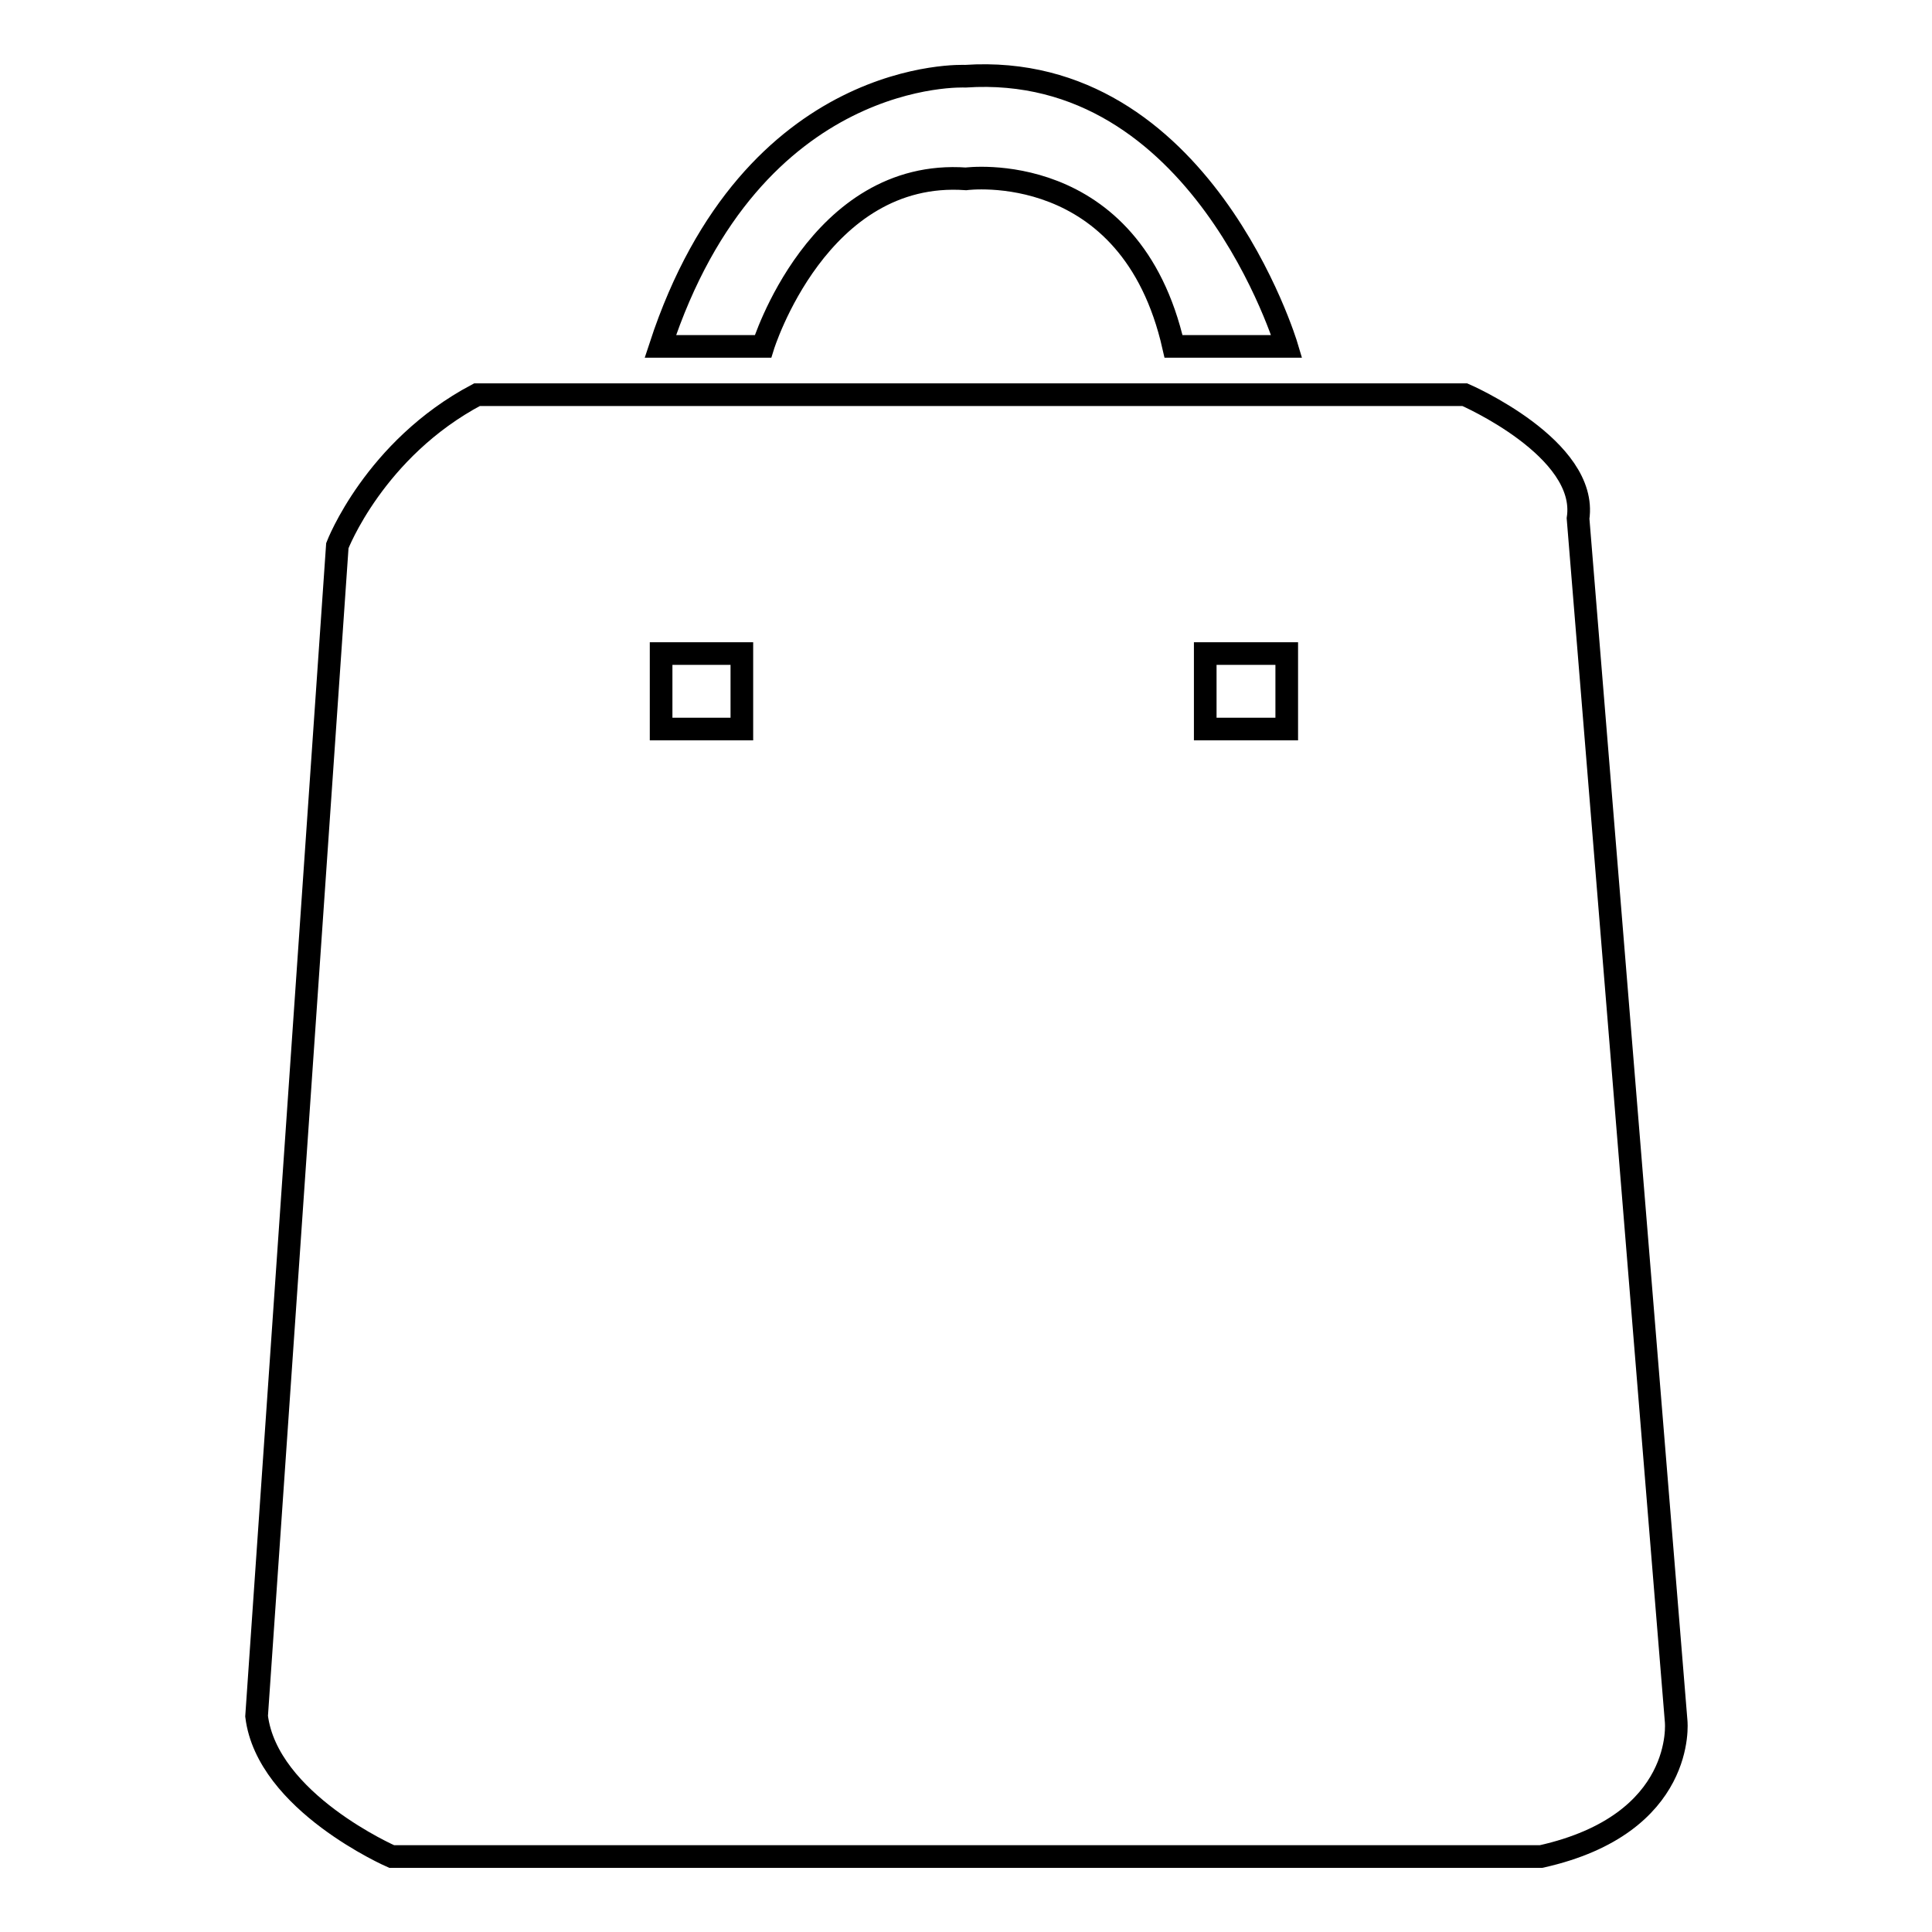 <?xml version="1.0" encoding="utf-8"?>
<!-- Svg Vector Icons : http://www.onlinewebfonts.com/icon -->
<!DOCTYPE svg PUBLIC "-//W3C//DTD SVG 1.1//EN" "http://www.w3.org/Graphics/SVG/1.1/DTD/svg11.dtd">
<svg version="1.1" xmlns="http://www.w3.org/2000/svg" xmlns:xlink="http://www.w3.org/1999/xlink" x="0px" y="0px" viewBox="0 0 256 256" enable-background="new 0 0 256 256" xml:space="preserve">
<g><g><path stroke-width="3" fill-opacity="0" stroke="#000000"  d="M128,23.7c0,0,21.8-2.9,27.5,22.2h15c0,0-11.3-37.9-42.6-35.8c0,0-28.2-1.4-40.4,35.8h13.6C101.1,45.9,108.4,22.3,128,23.7z"/><path stroke-width="3" fill-opacity="0" stroke="#000000"  d="M209.1,68.7c1.4-9.3-15-16.4-15-16.4H63.2c-13.6,7.2-18.5,20-18.5,20L34,227.4c1.4,11.4,17.9,18.6,17.9,18.6h152.3c19.3-4.3,17.9-17.9,17.9-17.9L209.1,68.7z M98.3,96.6H87.6v-10h10.7L98.3,96.6L98.3,96.6z M170.5,96.6h-10.8v-10h10.8V96.6z"/></g></g>
</svg>